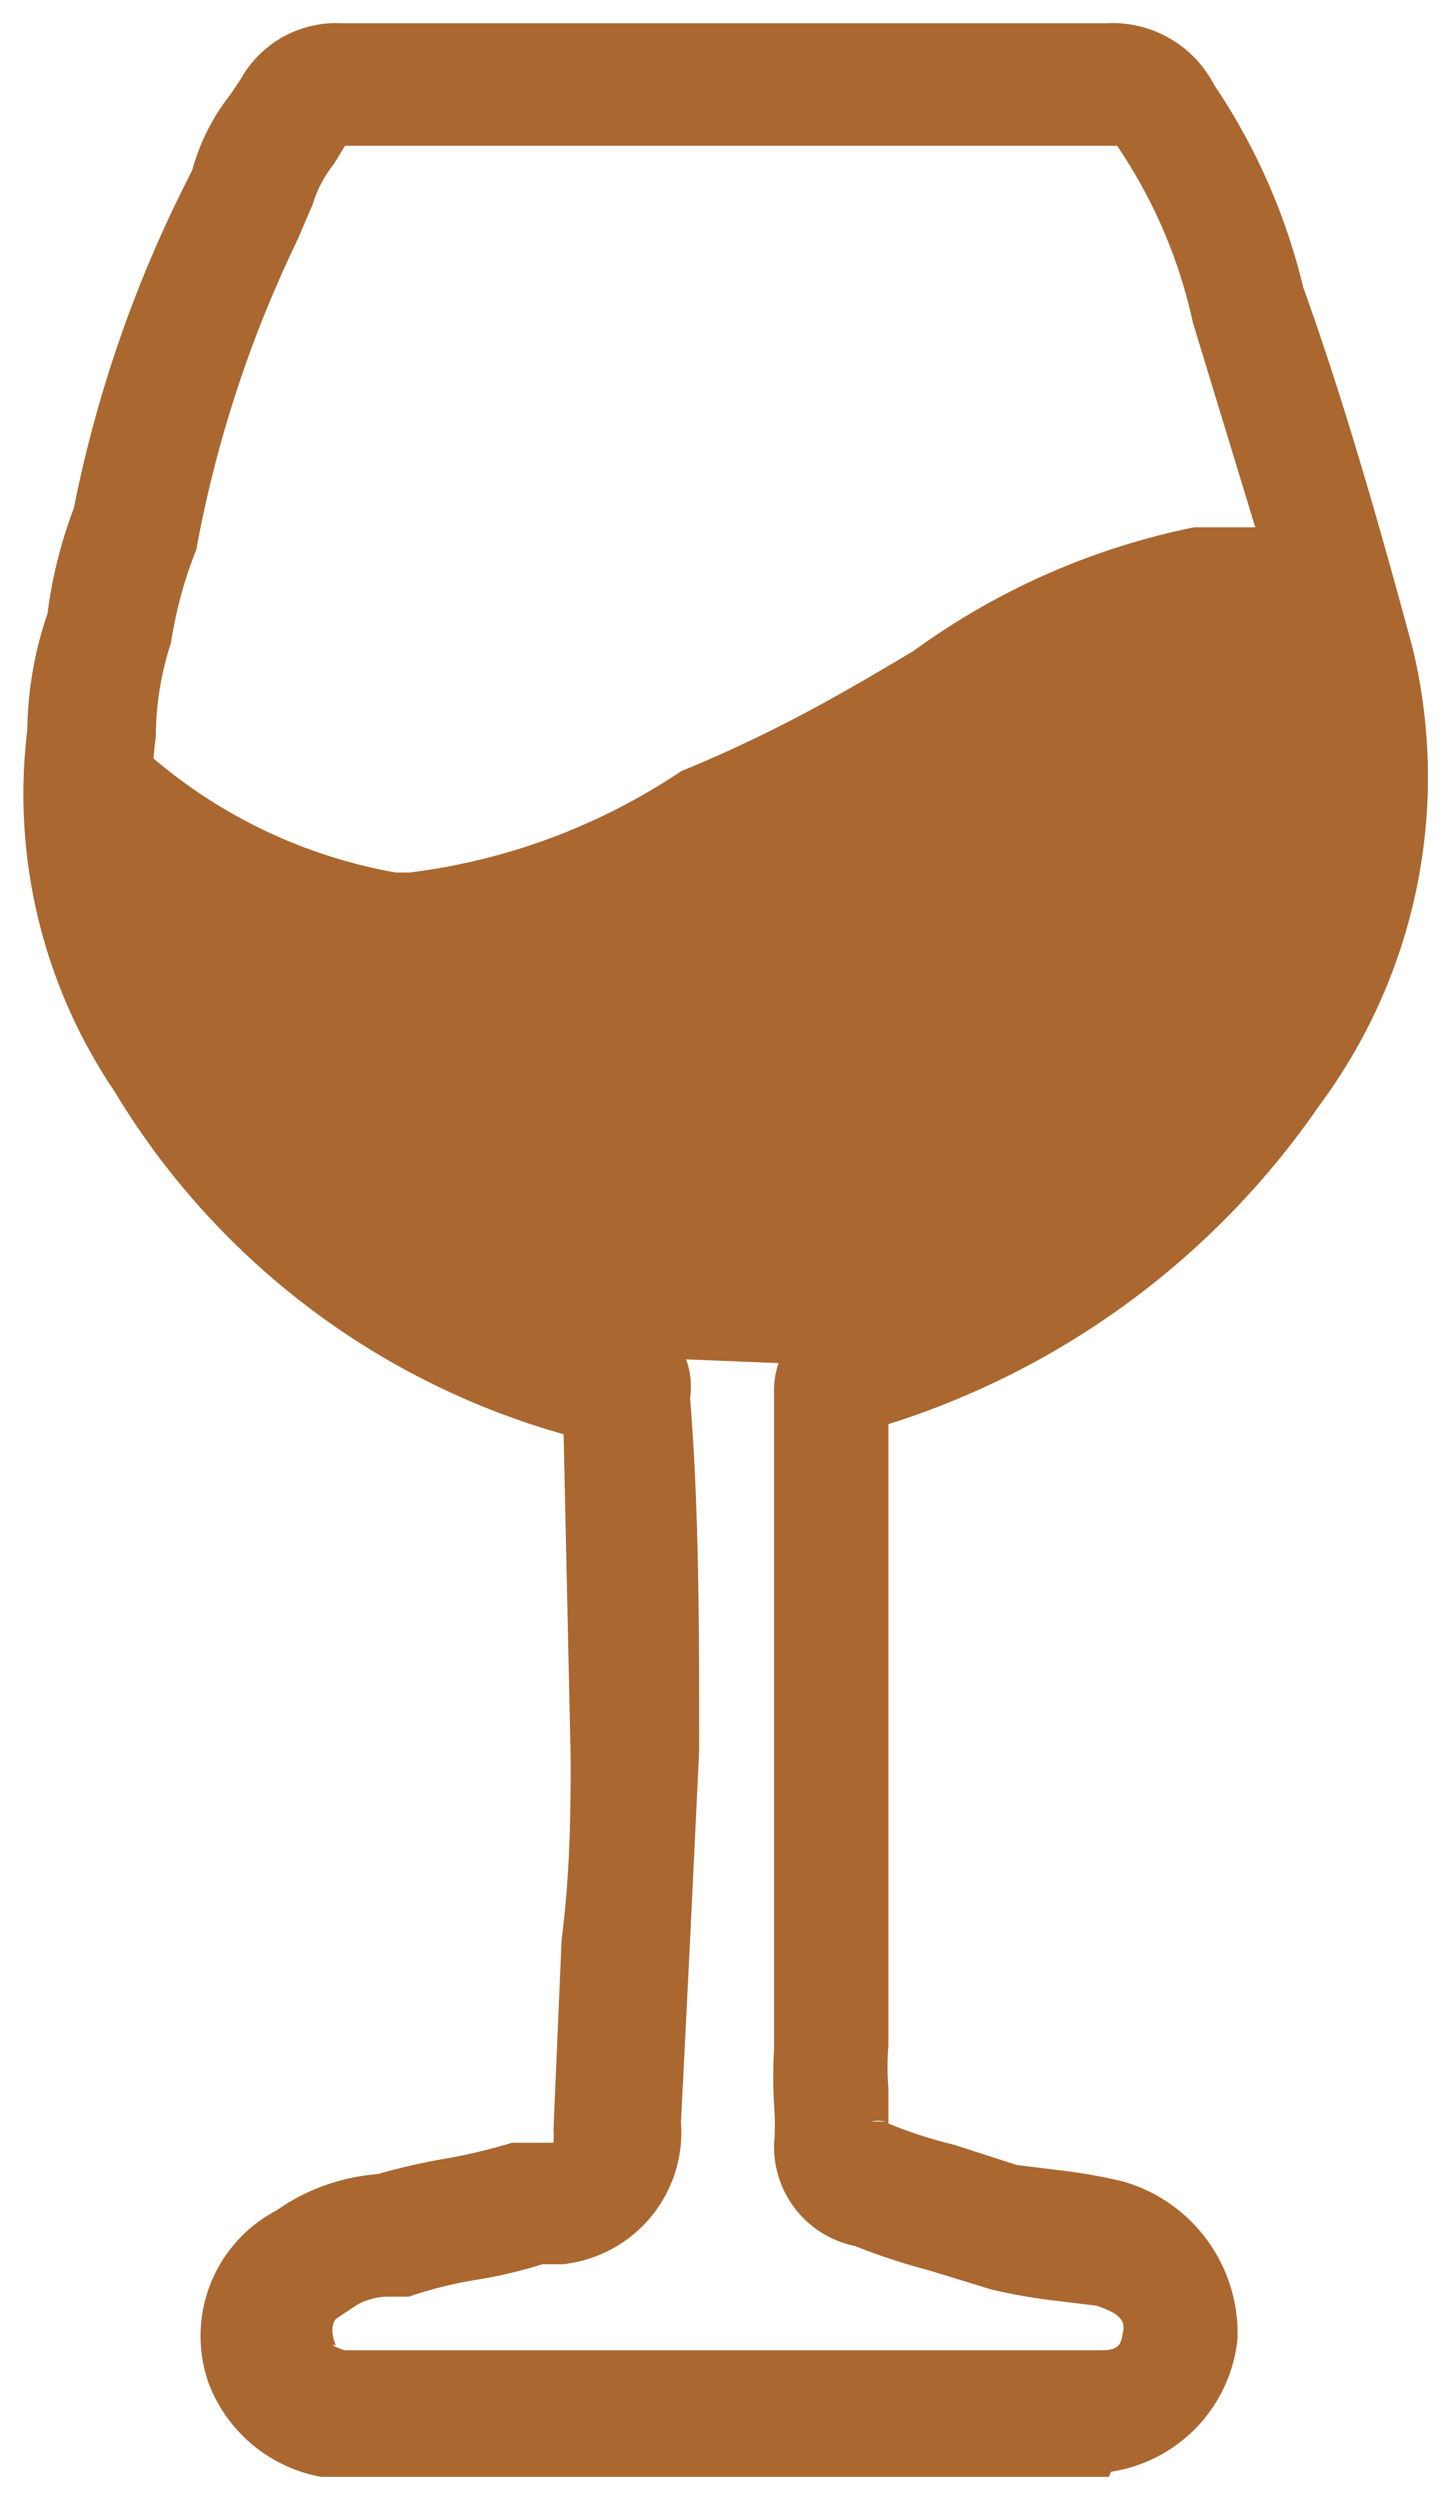 <svg xmlns="http://www.w3.org/2000/svg" viewBox="1.27 1.38 14.34 24.7" fill="#aa672f" xmlns:v="https://vecta.io/nano"><path d="M12.23 25.85H4.44a1.47 1.47 0 0 1-1.11-.93 1.4 1.4 0 0 1 .67-1.7 2 2 0 0 1 1-.36 6.53 6.53 0 0 1 .71-.16 5.55 5.55 0 0 0 .62-.15h.3.11a.89.89 0 0 0 0-.13l.08-1.87c.08-.63.09-1.19.09-1.79l-.07-3.21a7.58 7.58 0 0 1-4.44-3.39 5.24 5.24 0 0 1-.86-3.57 3.68 3.68 0 0 1 .2-1.15A4.54 4.54 0 0 1 2 6.4a12.6 12.6 0 0 1 1.09-3.18l.08-.16a2.1 2.1 0 0 1 .38-.75l.1-.15a1.08 1.08 0 0 1 1-.55h7.55a1.13 1.13 0 0 1 1.07.61 6.14 6.14 0 0 1 .88 2c.36 1 .7 2.15 1.08 3.56a5.44 5.44 0 0 1-.92 4.52 8.13 8.13 0 0 1-4.26 3.15v6.14a2.5 2.5 0 0 0 0 .42v.35a4.49 4.49 0 0 0 .65.21l.62.2.41.05a5.48 5.48 0 0 1 .63.11 1.56 1.56 0 0 1 1.14 1.56 1.48 1.48 0 0 1-1.25 1.31zM4.68 24.6h7.48c.18 0 .19-.07.21-.19s-.06-.18-.26-.25l-.41-.05a5.48 5.48 0 0 1-.63-.11l-.62-.19a6.23 6.23 0 0 1-.73-.24 1 1 0 0 1-.8-1 2.45 2.45 0 0 0 0-.39 4.92 4.92 0 0 1 0-.56v-6.47a.83.83 0 0 1 .76-.86 6.94 6.94 0 0 0 3.71-2.69 4.21 4.21 0 0 0 .74-3.52l-1.07-3.51a5 5 0 0 0-.75-1.75H4.68L4.57 3a1.19 1.19 0 0 0-.21.4l-.15.35a12 12 0 0 0-1 3.06 4.18 4.18 0 0 0-.25.92 3 3 0 0 0-.15.93 4.06 4.06 0 0 0 .66 2.81 6.38 6.38 0 0 0 3.92 2.84.77.77 0 0 1 .7.88c.09 1.11.09 2.32.09 3.48l-.09 1.88-.09 1.8a1.31 1.31 0 0 1-1.17 1.4h-.2a4.56 4.56 0 0 1-.69.16 4.16 4.16 0 0 0-.63.16h-.2a.65.65 0 0 0-.31.08l-.21.14s-.08.08 0 .26c-.06-.02-.02.02.09.05zm5.2-2.26h.14a.32.32 0 0 0-.14 0zm-.09-6.78h0zm-2.59 0h0zm2.88-.35h0zM4.74 2.76h0z"/><path d="M9.29,14.86h0a7,7,0,0,0,1.85-.69,7.06,7.06,0,0,0,3.27-3.4,4.28,4.28,0,0,0,.25-2.53,2.15,2.15,0,0,0-.17-.87,2.71,2.71,0,0,1-.16-.78H13.07A7.1,7.1,0,0,0,10.3,7.81C9.71,8.16,9,8.59,8,9a6.17,6.17,0,0,1-2.68,1H5.18a5.05,5.05,0,0,1-3-1.74v.09a4.55,4.55,0,0,0,.76,3.31,7.47,7.47,0,0,0,4.61,3.13Z"/></svg>